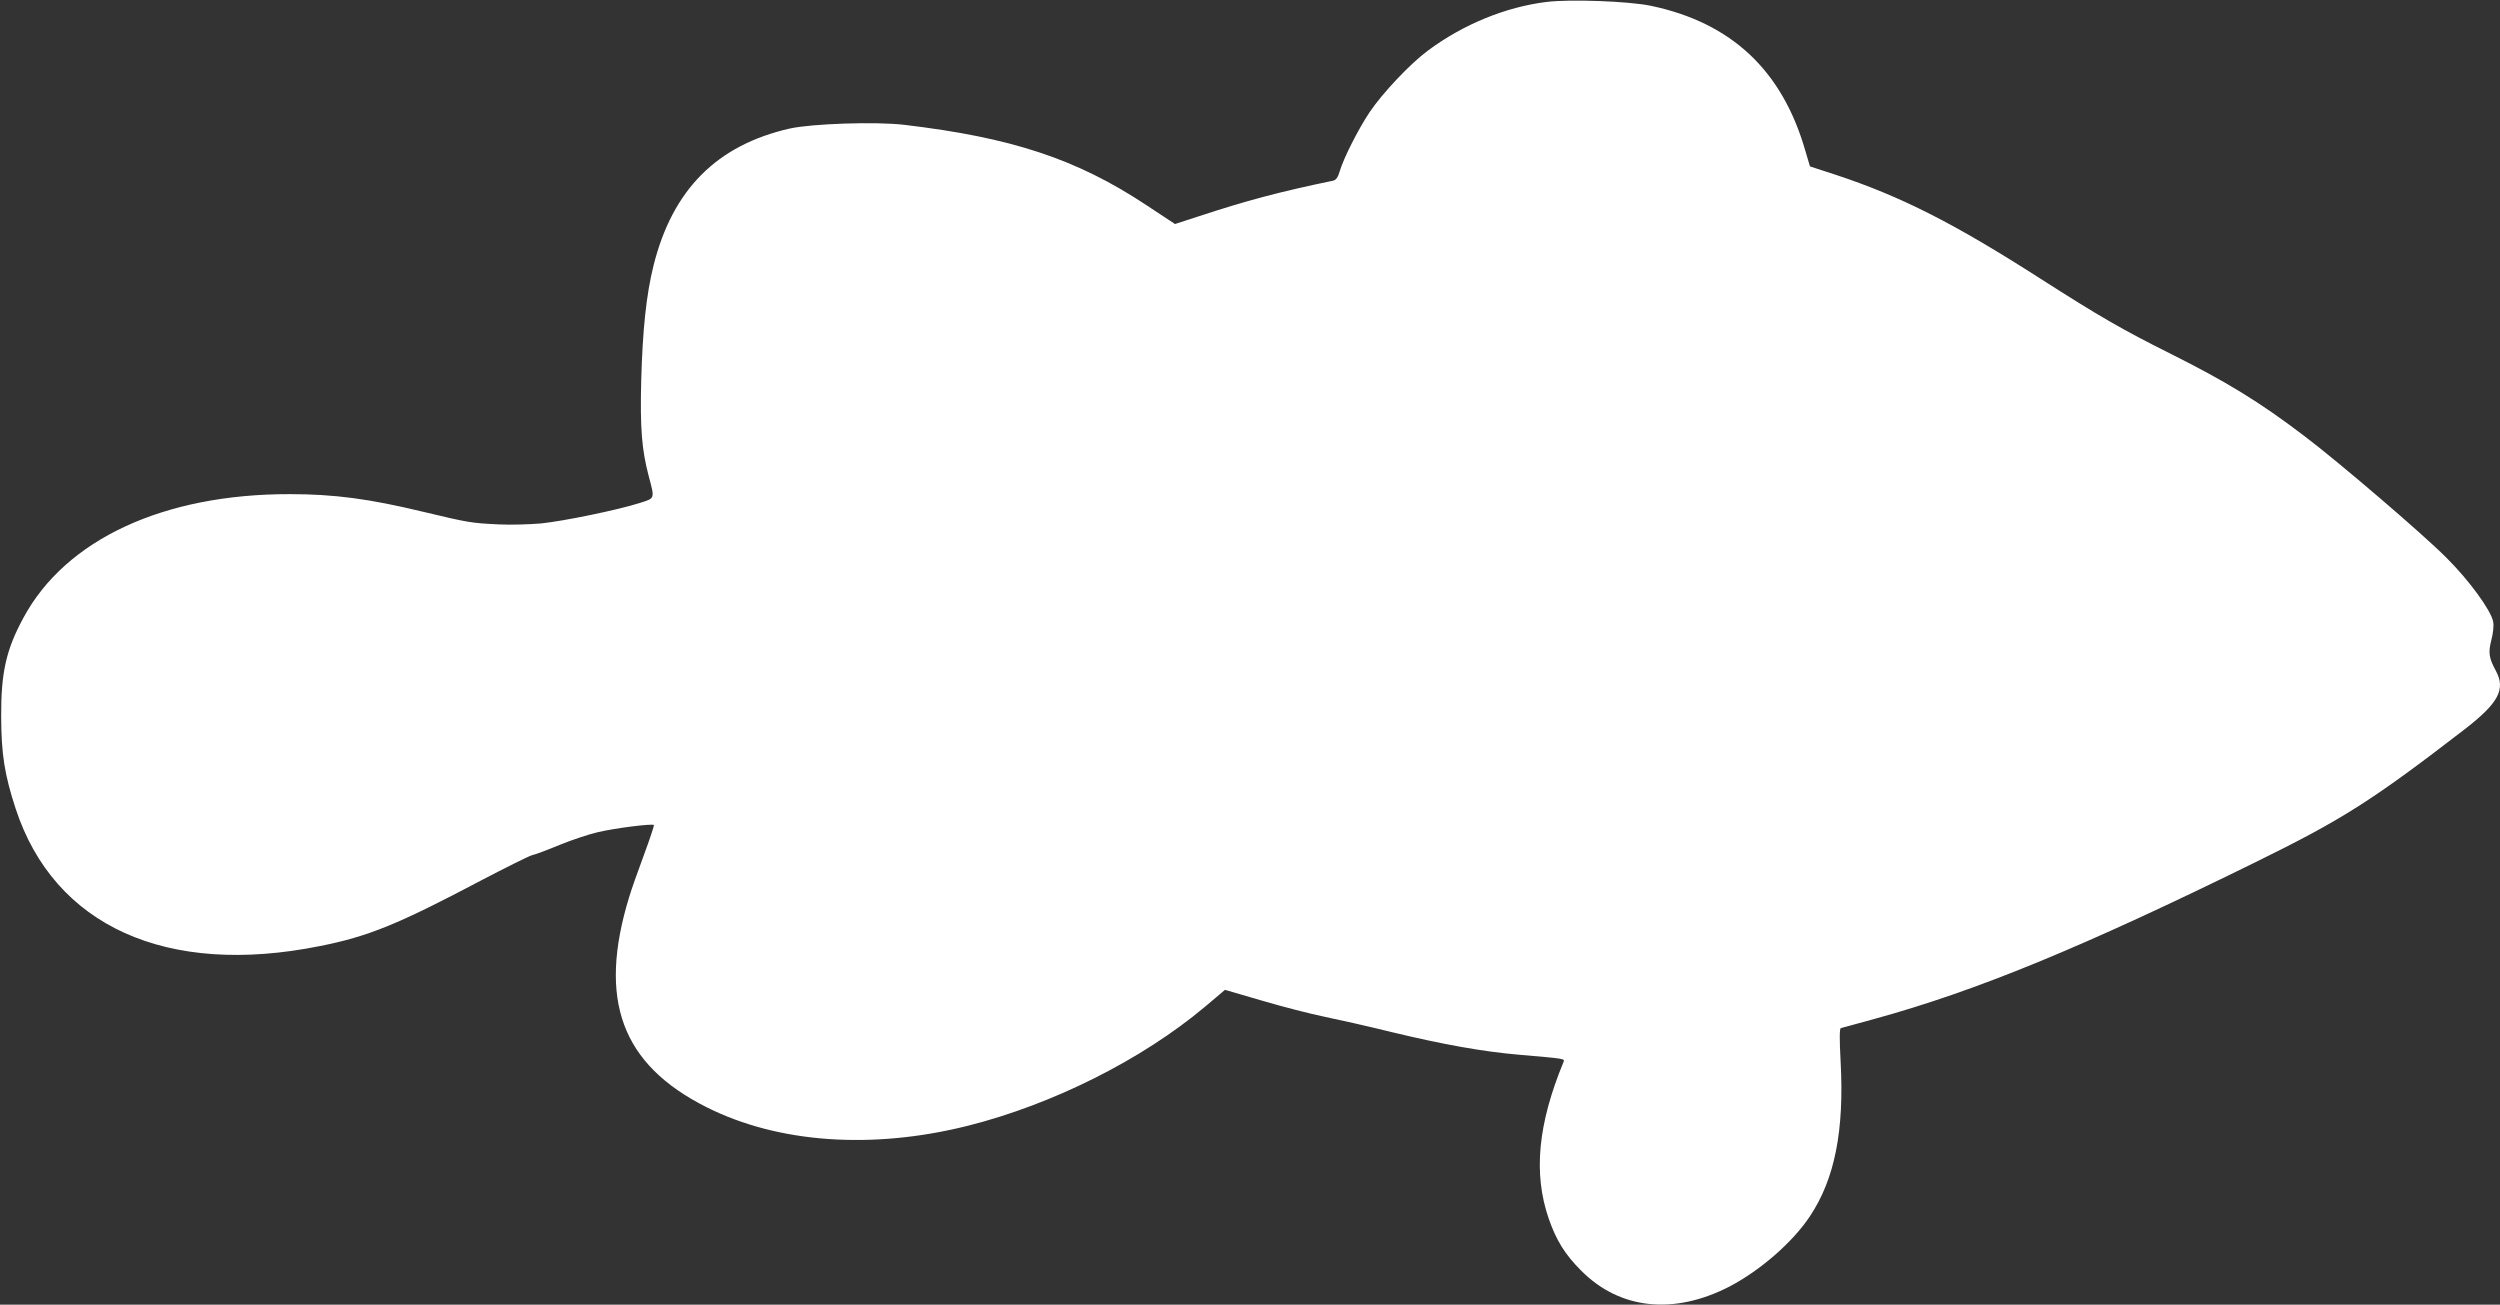 <?xml version="1.0" standalone="no"?>
<!DOCTYPE svg PUBLIC "-//W3C//DTD SVG 20010904//EN"
 "http://www.w3.org/TR/2001/REC-SVG-20010904/DTD/svg10.dtd">
<svg version="1.0" xmlns="http://www.w3.org/2000/svg"
 width="1280pt" height="668pt" viewBox="0 0 1280 668"
 preserveAspectRatio="xMidYMid meet">
<rect x="0" y="0" width="1280" height="668" fill="#333333" stroke="none"/>
<g transform="translate(0,668) scale(0.1,-0.1)"
fill="#ffffff" stroke="none">
<path d="M7918 6670 c-210 -26 -427 -115 -607 -249 -92 -68 -233 -218 -299
-316 -58 -87 -133 -235 -153 -303 -8 -29 -19 -44 -33 -47 -275 -57 -444 -102
-690 -183 l-120 -39 -150 99 c-356 235 -688 344 -1237 409 -146 17 -471 6
-585 -19 -374 -85 -601 -313 -698 -702 -37 -148 -56 -329 -63 -590 -6 -243 3
-353 38 -486 32 -121 34 -114 -48 -140 -110 -35 -386 -92 -503 -104 -58 -5
-155 -8 -215 -5 -145 7 -155 9 -390 65 -274 66 -453 90 -681 90 -647 1 -1148
-232 -1364 -633 -89 -164 -115 -281 -114 -507 1 -193 17 -295 74 -470 197
-601 772 -862 1557 -704 249 49 404 113 826 336 126 66 243 124 260 129 18 4
82 28 142 53 61 25 148 54 195 65 88 21 279 45 288 37 2 -3 -21 -72 -51 -153
-30 -81 -65 -179 -76 -217 -161 -526 -39 -856 397 -1075 366 -184 847 -218
1337 -95 434 109 891 338 1214 609 l103 87 192 -56 c105 -31 246 -67 314 -81
68 -14 225 -49 350 -80 262 -63 463 -99 647 -115 243 -21 237 -20 230 -38
-131 -317 -155 -570 -76 -800 39 -113 84 -185 166 -267 198 -200 475 -229 760
-82 157 82 323 226 412 360 127 191 176 438 157 791 -6 112 -6 170 1 172 6 1
86 24 179 49 518 143 1054 363 1941 799 448 220 599 316 1074 682 173 134 211
204 160 299 -36 67 -40 93 -23 159 9 34 13 74 9 93 -11 58 -123 212 -240 328
-117 118 -550 489 -726 622 -231 176 -402 280 -692 425 -236 118 -355 186
-658 380 -443 284 -716 423 -1053 534 l-129 42 -24 81 c-118 410 -377 654
-789 741 -112 24 -418 35 -536 20z"/>
</g>
</svg>
